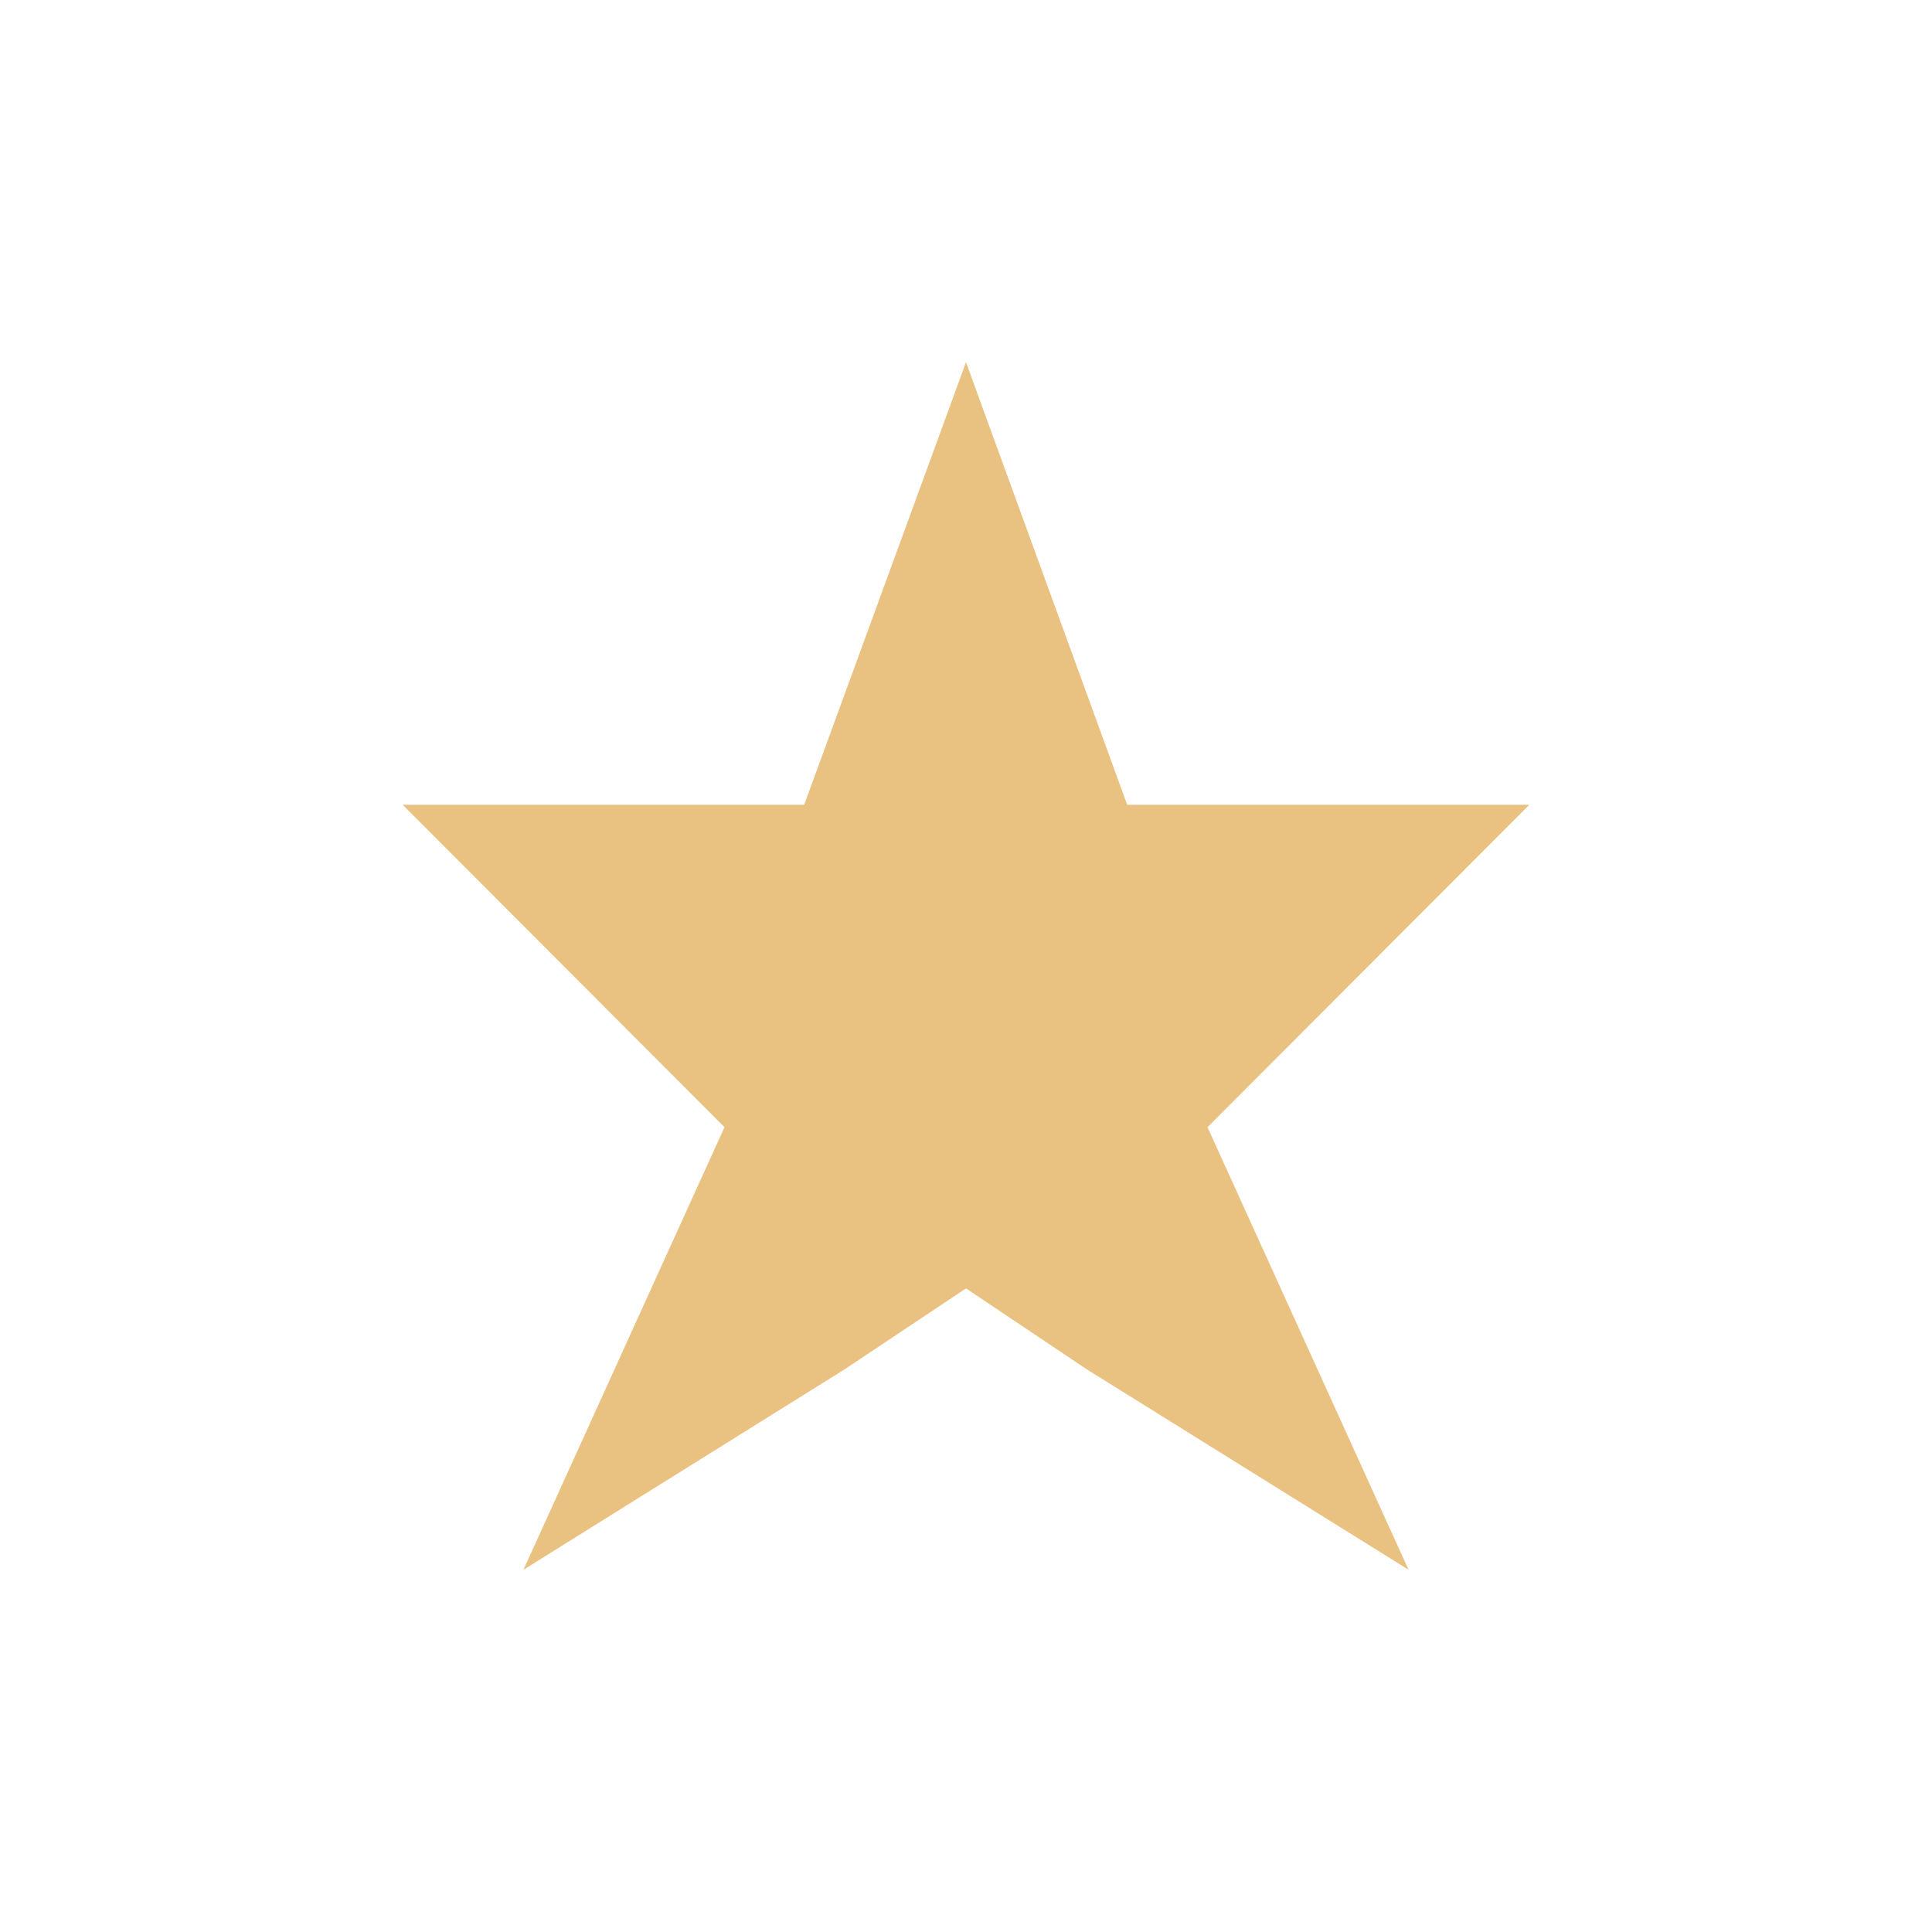 <svg xmlns="http://www.w3.org/2000/svg" viewBox="0 0 32 32"><polygon points="20 18.67 25.33 13.33 18.67 13.33 16 6 13.32 13.33 6.67 13.33 12 18.67 8.67 26 13.99 22.68 16 21.34 18 22.68 23.33 26 20 18.67" style="fill:#e9c181"/></svg>
